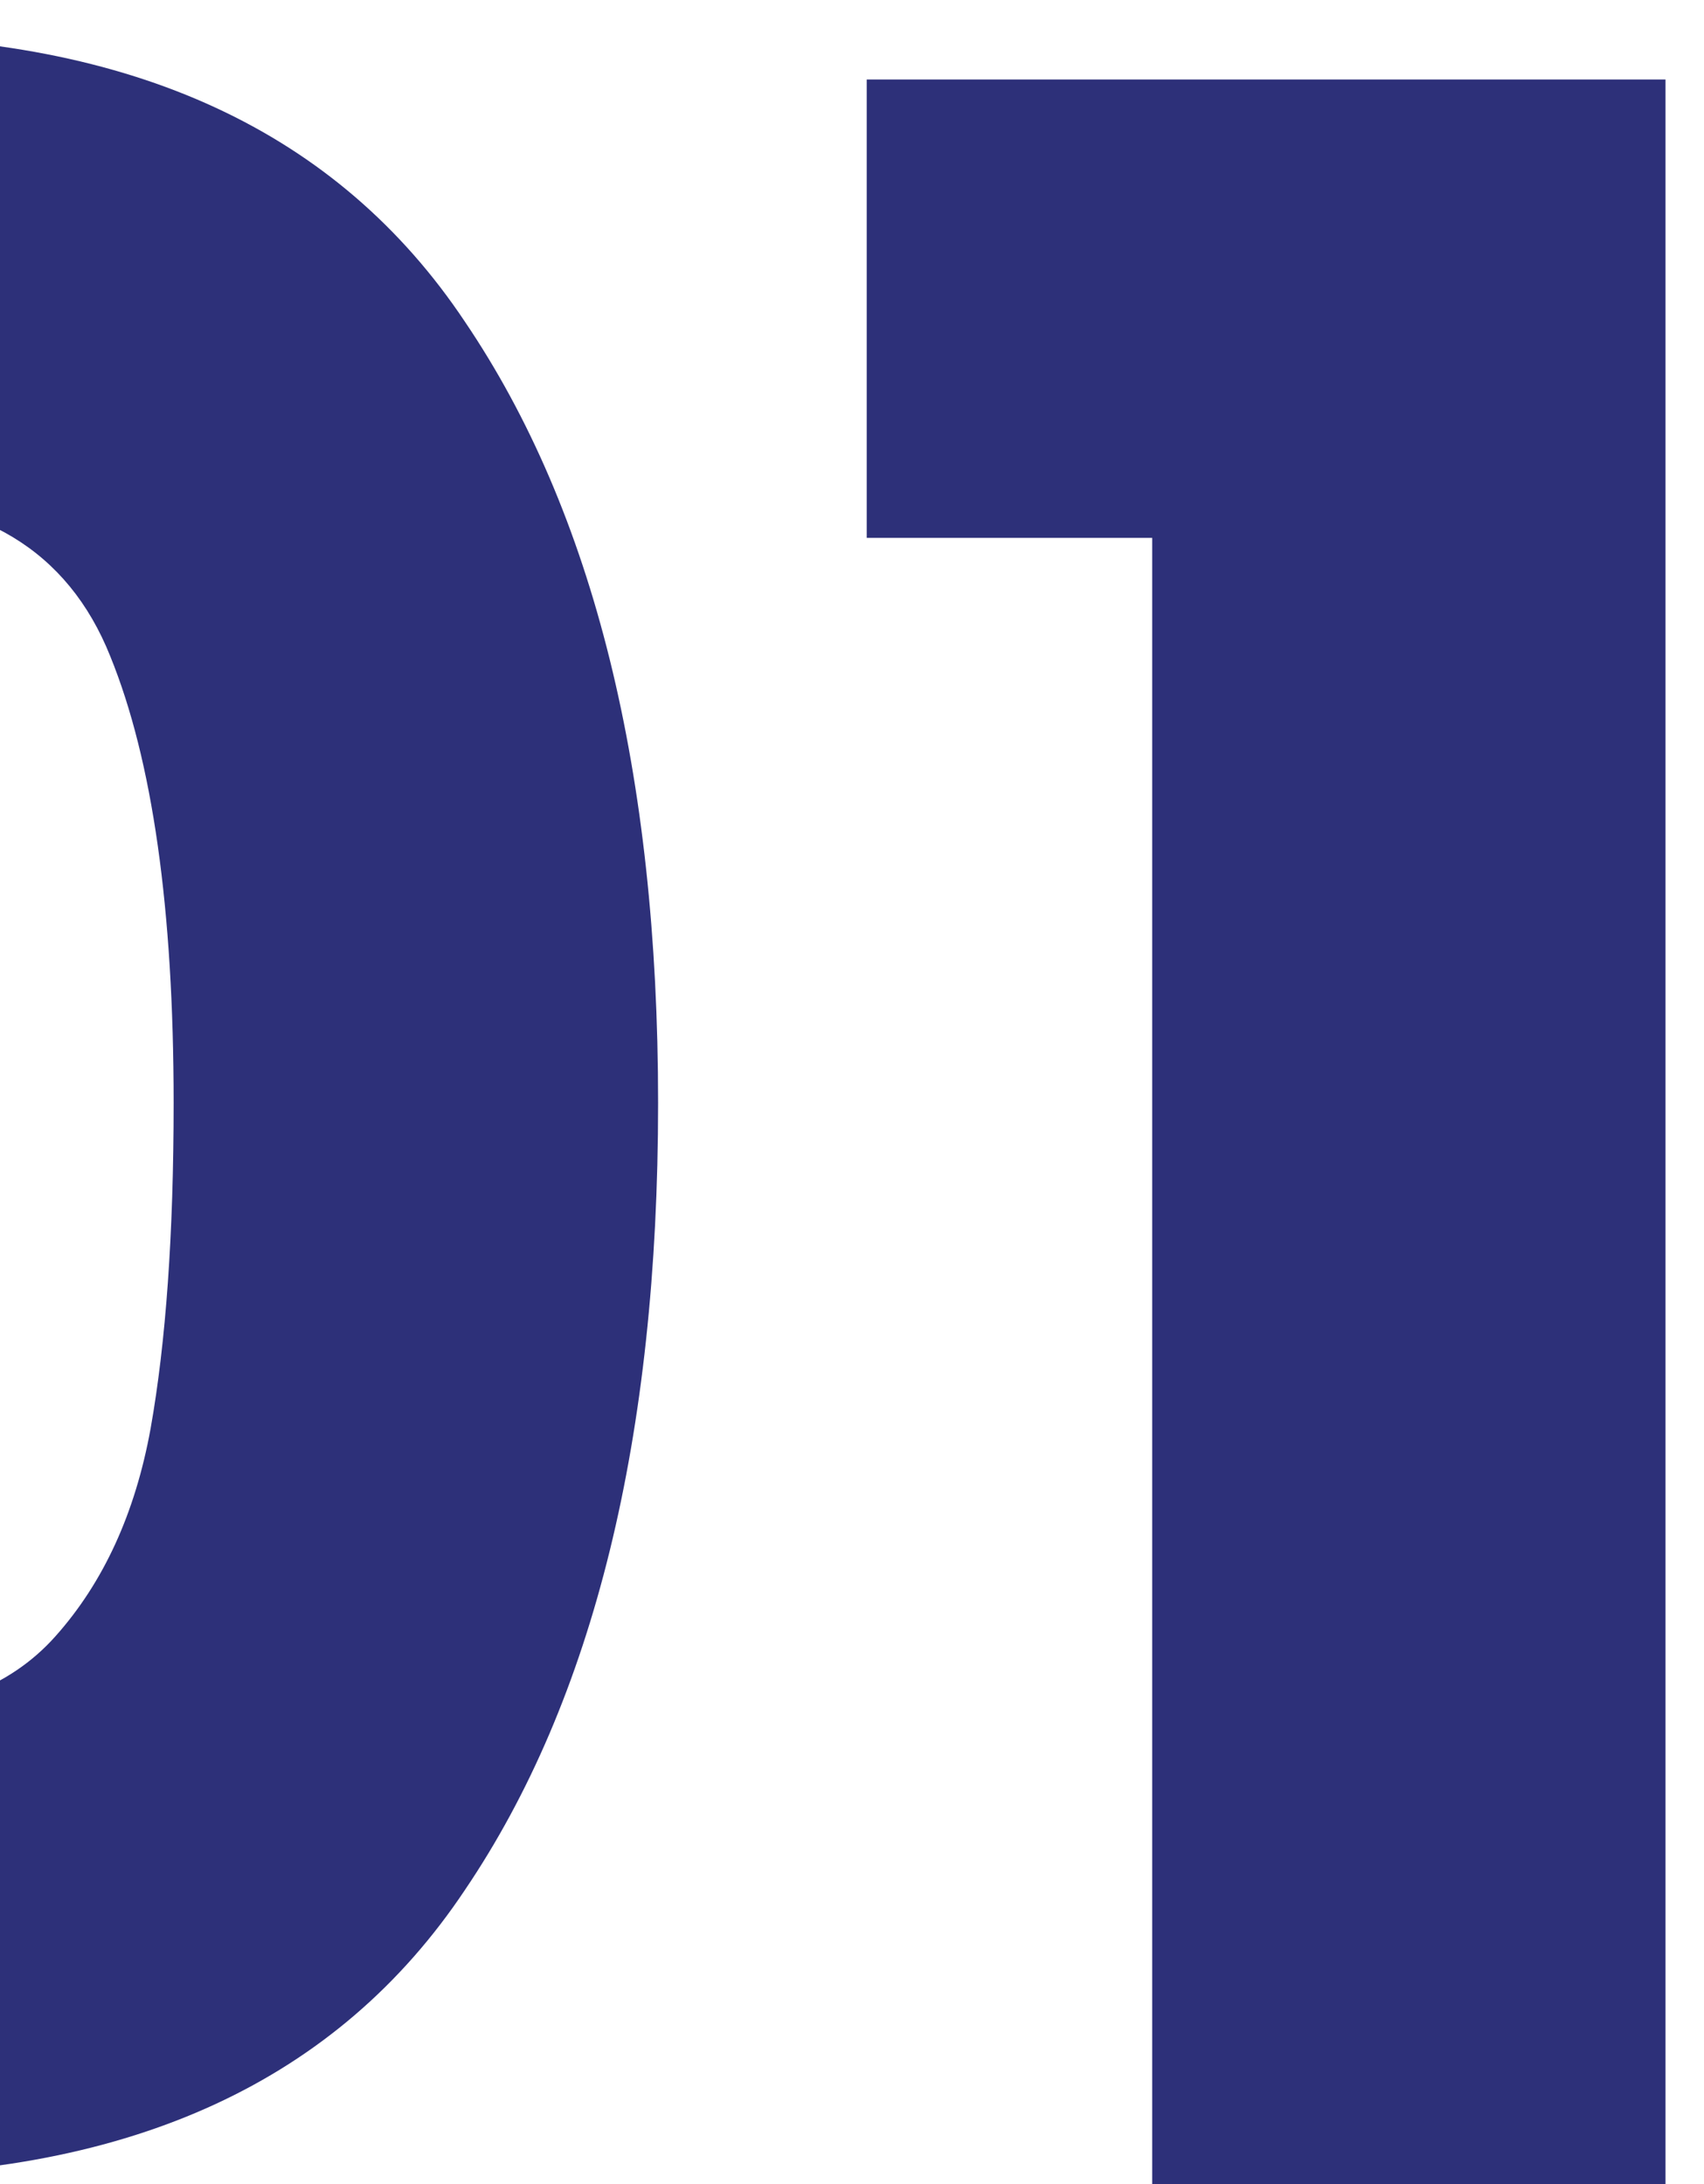 <svg width="39" height="50" viewBox="0 0 39 50" fill="none" xmlns="http://www.w3.org/2000/svg">
<path d="M-22.03 25.25C-22.03 17.682 -20.578 11.72 -17.674 7.364C-14.726 3.008 -9.996 0.83 -3.484 0.83C3.028 0.83 7.736 3.008 10.64 7.364C13.588 11.72 15.062 17.682 15.062 25.25C15.062 32.906 13.588 38.912 10.64 43.268C7.736 47.624 3.028 49.802 -3.484 49.802C-9.996 49.802 -14.726 47.624 -17.674 43.268C-20.578 38.912 -22.03 32.906 -22.03 25.25ZM3.974 25.25C3.974 20.806 3.49 17.396 2.522 15.02C1.554 12.6 -0.448 11.39 -3.484 11.39C-6.52 11.39 -8.522 12.6 -9.49 15.02C-10.458 17.396 -10.942 20.806 -10.942 25.25C-10.942 28.242 -10.766 30.728 -10.414 32.708C-10.062 34.644 -9.358 36.228 -8.302 37.46C-7.202 38.648 -5.596 39.242 -3.484 39.242C-1.372 39.242 0.212 38.648 1.268 37.46C2.368 36.228 3.094 34.644 3.446 32.708C3.798 30.728 3.974 28.242 3.974 25.25ZM19.837 12.314V1.82H38.119V50H26.371V12.314H19.837Z" fill="#2D3079"/>
</svg>
